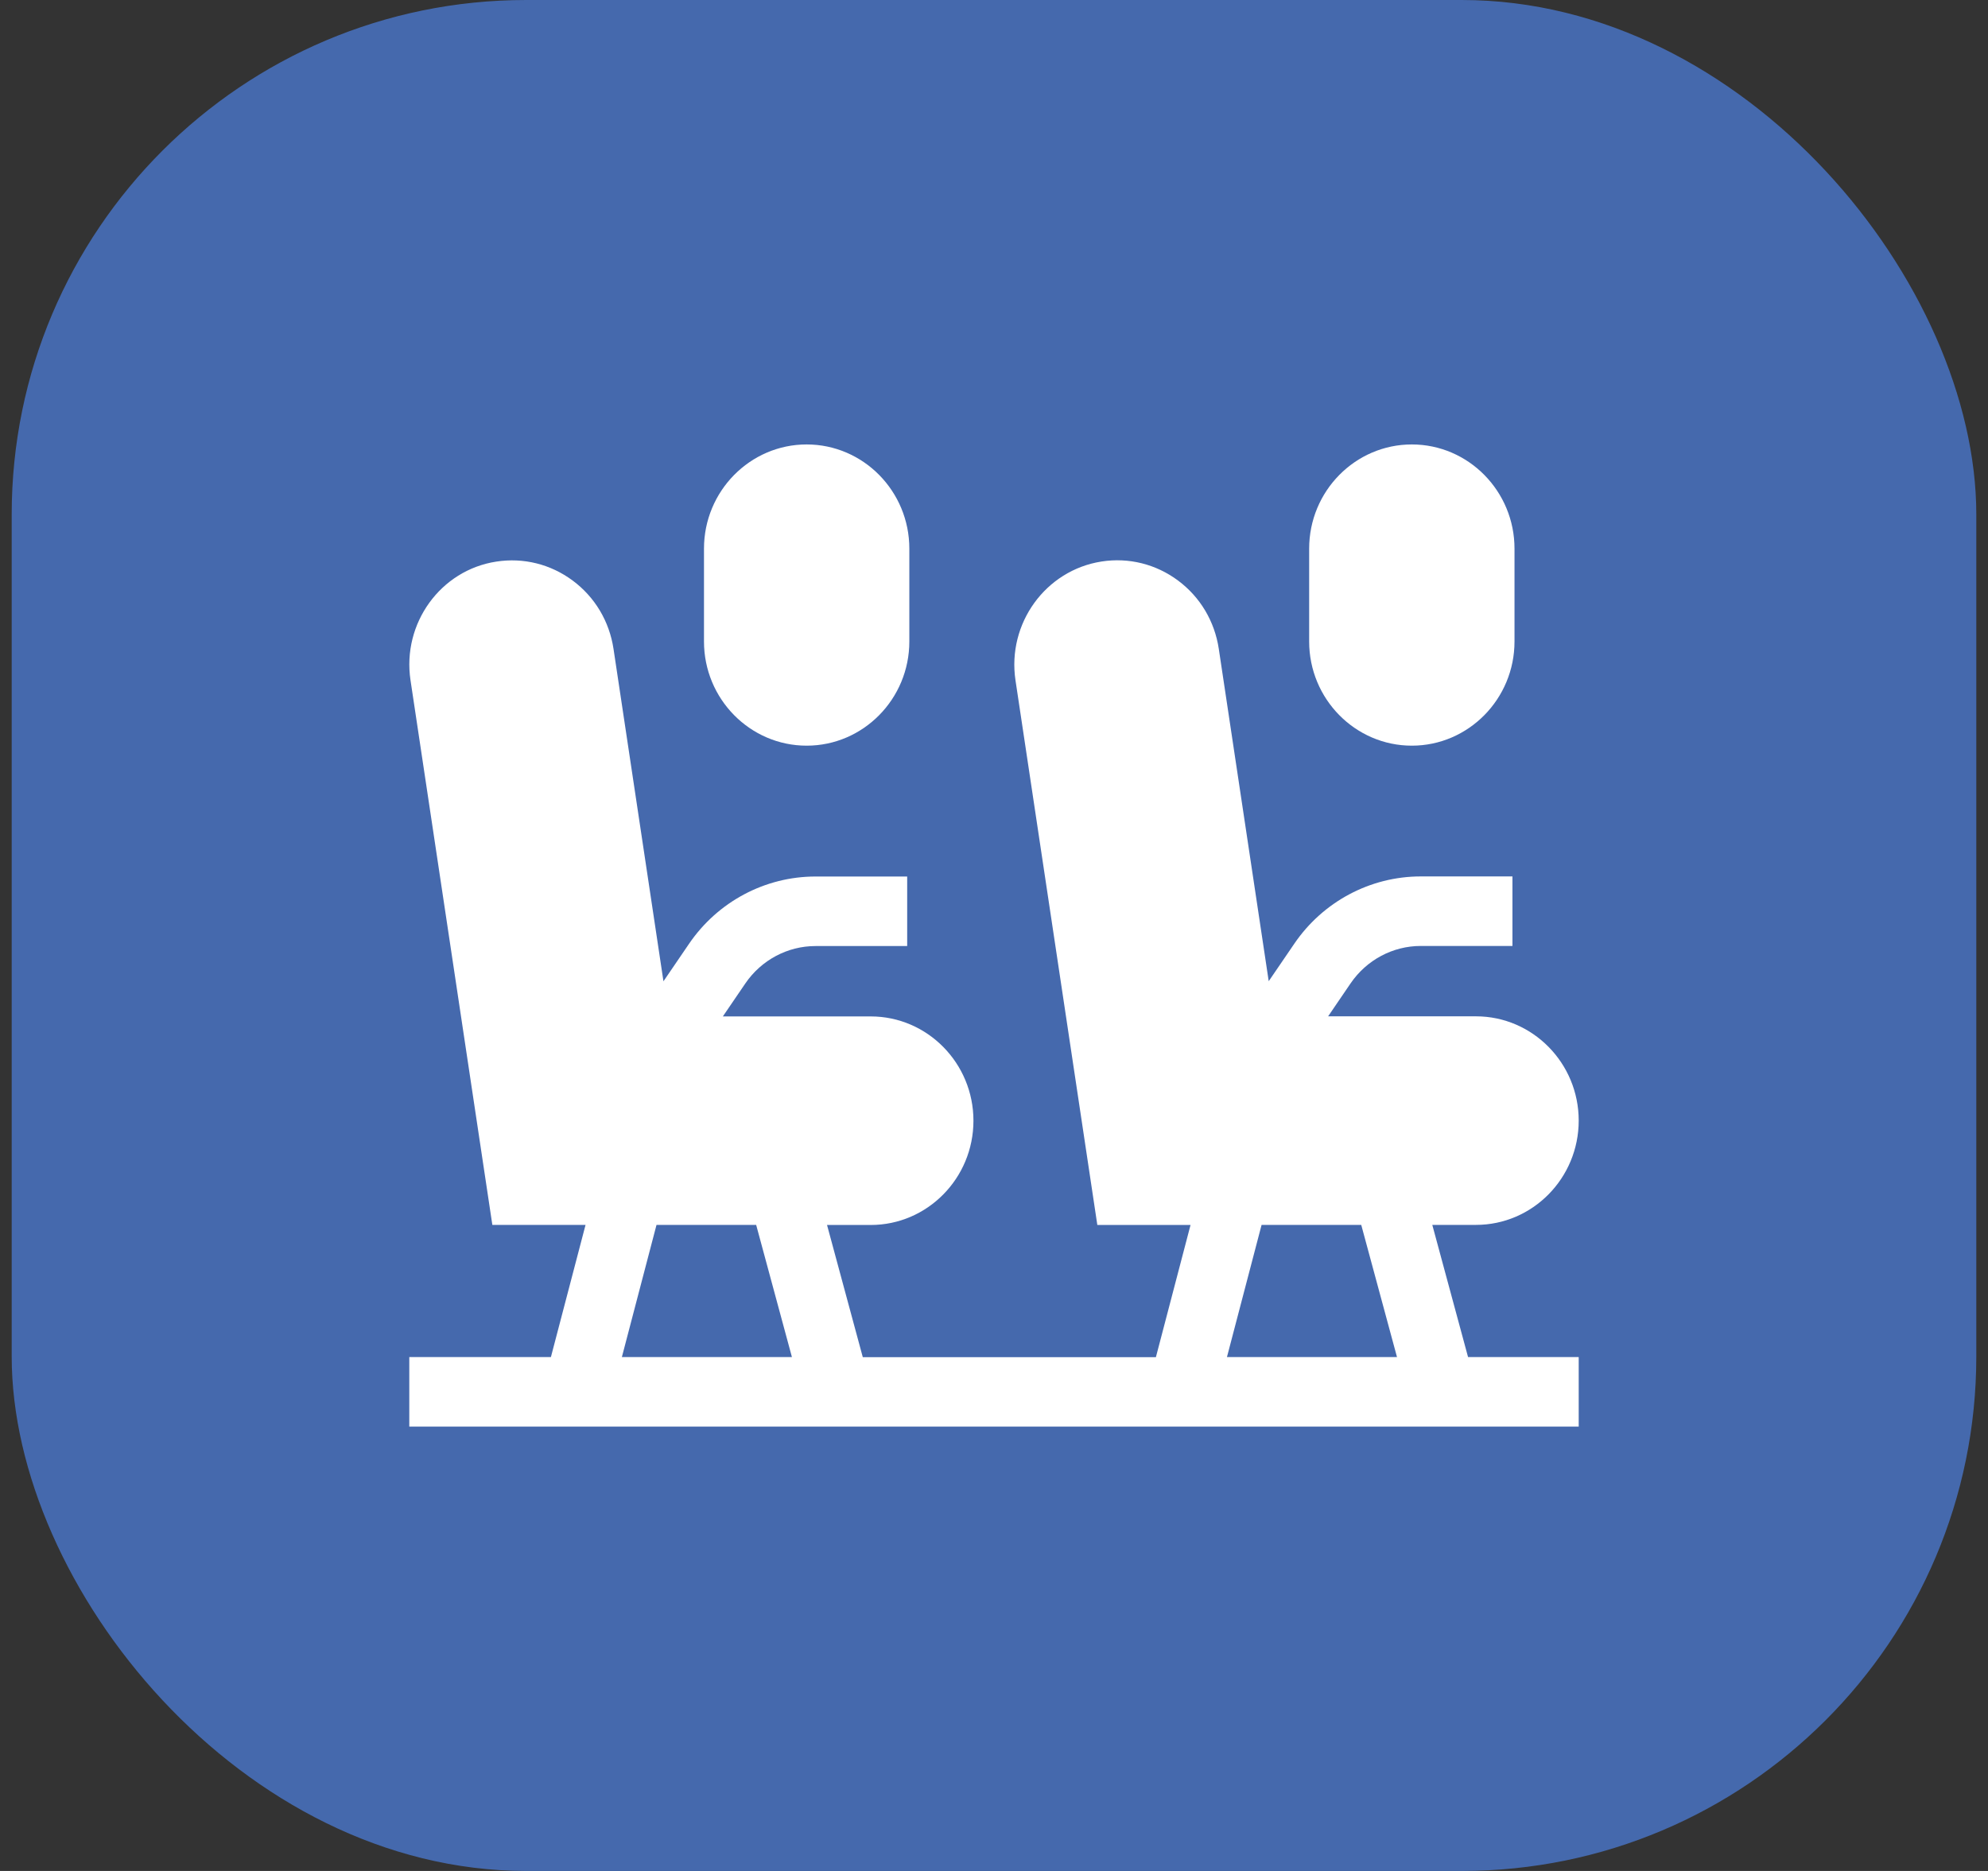 <svg width="85" height="80" viewBox="0 0 85 80" fill="none" xmlns="http://www.w3.org/2000/svg">
    <rect x="0" y="0" width="85" height="80" fill="#333333" stroke="none"/>
    <rect x="0.5" width="84" height="80" rx="22" fill="#4569AD" />
    <g clip-path="url(#clip0_6019_524)">
        <path
            d="M34.49 31.884C36.91 31.884 38.88 29.885 38.88 27.429V23.459C38.88 21.003 36.91 19.004 34.49 19.004C32.07 19.004 30.1 21.003 30.1 23.459V27.429C30.1 29.885 32.07 31.884 34.49 31.884Z"
            fill="white" />
        <path
            d="M61.24 52.375H63.106C65.53 52.375 67.5 50.376 67.5 47.916C67.5 45.457 65.53 43.457 63.106 43.457H56.786L57.749 42.044C58.431 41.047 59.551 40.448 60.746 40.448H64.667V37.475H60.746C58.592 37.475 56.569 38.55 55.341 40.35L54.246 41.955L52.111 27.743C51.934 26.566 51.316 25.528 50.369 24.823C49.422 24.119 48.262 23.83 47.103 24.009C44.707 24.379 43.054 26.66 43.419 29.091L46.918 52.379H50.903L49.422 58.032H36.89L35.361 52.379H37.227C39.651 52.379 41.621 50.38 41.621 47.92C41.621 45.461 39.651 43.461 37.227 43.461H30.907L31.87 42.048C32.552 41.051 33.672 40.452 34.868 40.452H38.788V37.479H34.868C32.713 37.479 30.69 38.554 29.462 40.354L28.367 41.959L26.232 27.747C26.055 26.57 25.437 25.532 24.49 24.827C23.543 24.123 22.384 23.834 21.224 24.013C18.836 24.375 17.187 26.656 17.552 29.087L21.051 52.375H25.036L23.555 58.027H17.5V61H67.5V58.027H62.769L61.24 52.375ZM53.937 52.375H58.202L59.731 58.027H52.46L53.941 52.375H53.937ZM28.066 52.375H32.331L33.86 58.027H26.589L28.07 52.375H28.066Z"
            fill="white" />
        <path
            d="M60.365 31.884C62.785 31.884 64.755 29.885 64.755 27.429V23.459C64.755 21.003 62.785 19.004 60.365 19.004C57.945 19.004 55.975 21.003 55.975 23.459V27.429C55.975 29.885 57.945 31.884 60.365 31.884Z"
            fill="white" />
    </g>
    <defs>
        <clipPath id="clip0_6019_524">
            <rect width="50" height="42" fill="white" transform="translate(17.5 19)" />
        </clipPath>
    </defs>
</svg>